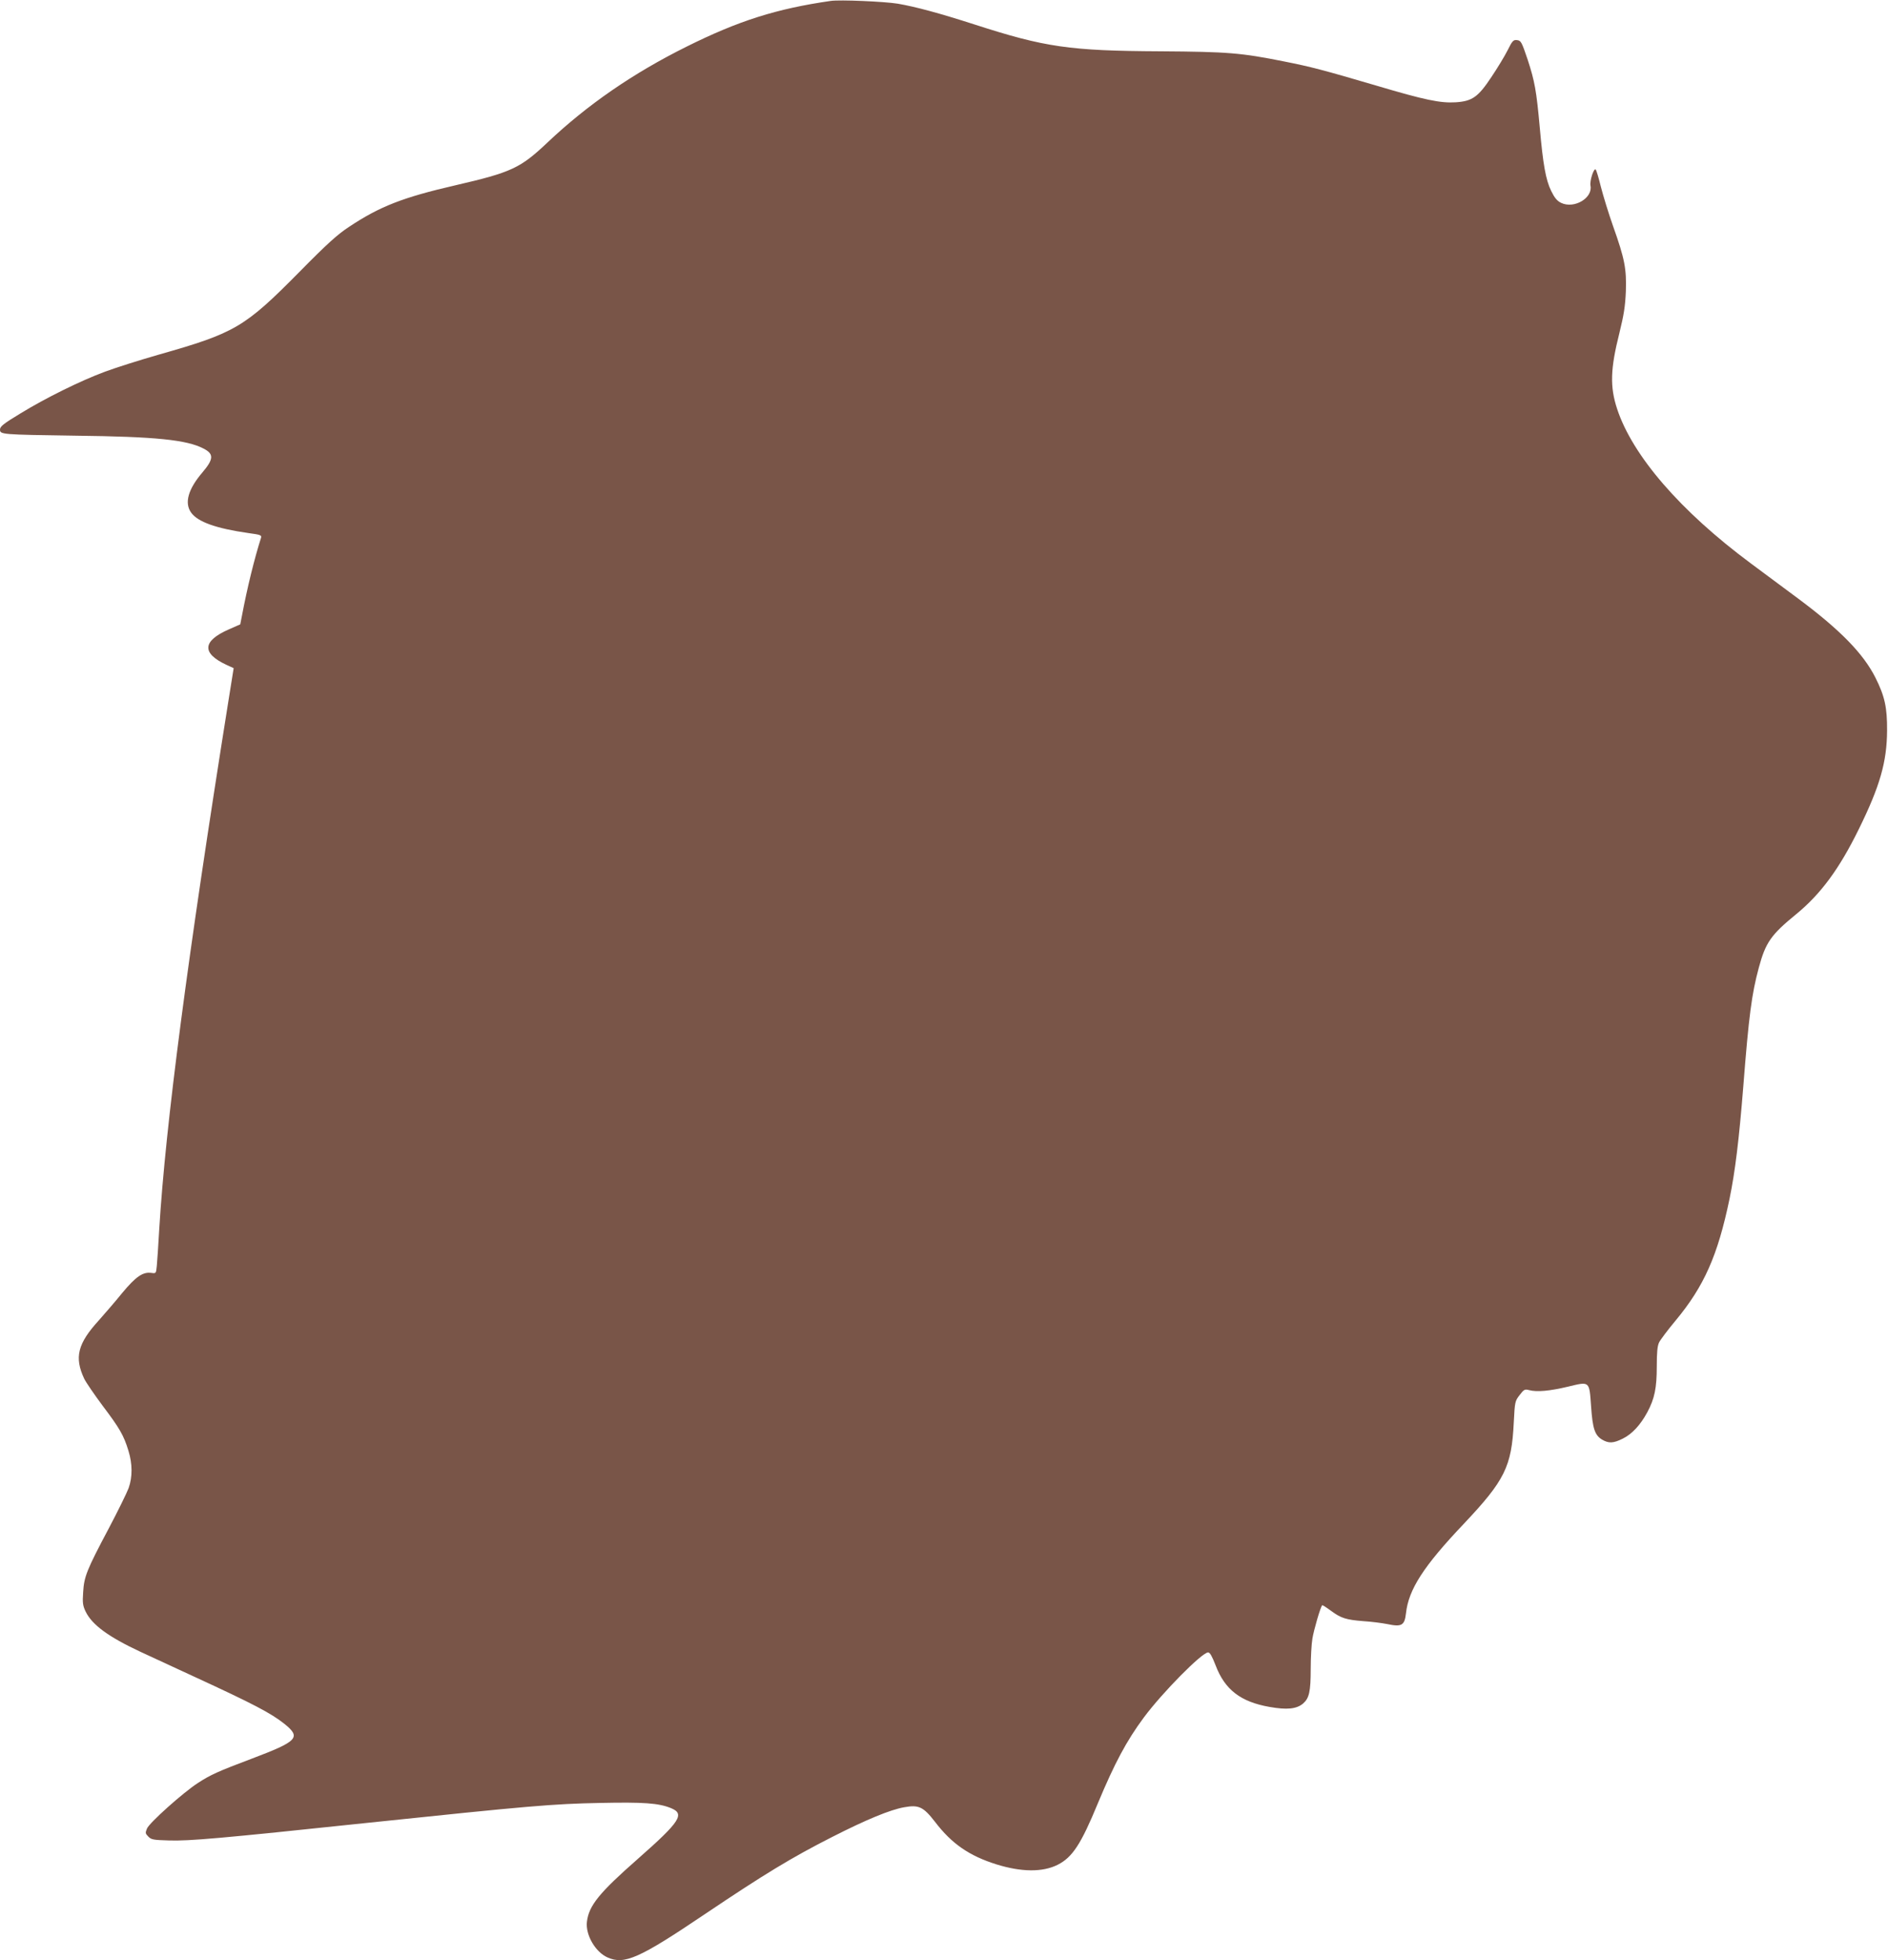 <?xml version="1.0" standalone="no"?>
<!DOCTYPE svg PUBLIC "-//W3C//DTD SVG 20010904//EN"
 "http://www.w3.org/TR/2001/REC-SVG-20010904/DTD/svg10.dtd">
<svg version="1.0" xmlns="http://www.w3.org/2000/svg"
 width="1233pt" height="1280pt" viewBox="0 0 1233 1280"
 preserveAspectRatio="xMidYMid meet">
<g transform="translate(0,1280) scale(0.1,-0.1)"
fill="#795548" stroke="none">
<path d="M5425 12794 c-353 -51 -601 -129 -942 -299 -348 -173 -646 -378 -908
-626 -177 -167 -233 -194 -601 -279 -343 -79 -494 -138 -694 -271 -75 -49
-143 -110 -325 -295 -358 -362 -419 -398 -919 -540 -126 -36 -283 -86 -350
-111 -160 -59 -390 -173 -553 -273 -111 -67 -133 -85 -133 -105 0 -32 7 -33
495 -40 521 -6 725 -27 834 -84 69 -35 67 -69 -8 -157 -92 -108 -118 -198 -73
-261 43 -61 164 -104 375 -134 82 -11 87 -14 81 -33 -42 -132 -89 -321 -124
-507 l-11 -56 -75 -33 c-173 -76 -178 -156 -14 -232 l46 -21 -33 -206 c-268
-1680 -412 -2778 -453 -3456 -6 -104 -13 -213 -16 -241 -5 -50 -5 -50 -35 -46
-56 8 -102 -24 -191 -131 -45 -56 -114 -135 -151 -177 -140 -153 -163 -243
-97 -383 11 -23 65 -102 120 -176 111 -147 138 -193 169 -295 26 -85 27 -170
1 -243 -11 -30 -69 -148 -129 -262 -145 -273 -162 -316 -168 -418 -5 -70 -2
-88 16 -126 42 -87 150 -166 358 -263 54 -25 211 -98 348 -161 391 -180 505
-240 593 -310 110 -89 87 -113 -214 -227 -218 -82 -269 -105 -352 -159 -97
-63 -316 -259 -332 -297 -12 -29 -11 -33 9 -53 19 -20 34 -22 135 -25 134 -4
330 13 1286 114 1069 112 1220 125 1530 131 283 6 380 -1 460 -33 95 -38 64
-87 -213 -331 -255 -224 -321 -306 -334 -412 -10 -85 55 -198 135 -233 110
-49 207 -6 637 284 385 259 566 369 830 503 222 113 379 178 471 194 94 17
124 3 200 -95 109 -143 223 -222 401 -278 164 -51 302 -52 400 -3 97 49 153
135 263 402 109 261 186 406 300 560 122 164 380 425 420 425 12 0 26 -26 49
-85 60 -158 163 -238 352 -271 113 -20 176 -14 219 22 40 35 50 77 50 229 0
72 5 159 11 195 9 56 53 208 64 218 2 2 27 -14 57 -36 66 -49 99 -59 213 -68
50 -3 119 -12 155 -19 94 -20 113 -9 122 70 17 156 114 307 378 585 268 284
312 373 326 660 7 137 8 141 38 180 28 37 34 40 61 33 52 -14 136 -6 254 22
145 35 140 39 152 -129 10 -144 24 -187 71 -216 44 -26 74 -25 136 6 61 30
116 90 160 172 48 89 62 159 62 300 0 90 4 133 15 156 9 18 57 82 108 143 186
224 275 424 352 794 37 180 62 385 90 734 36 462 55 604 101 775 45 167 80
216 245 351 160 131 282 297 408 554 139 282 184 441 185 645 1 149 -15 224
-76 345 -79 157 -229 311 -504 516 -99 73 -238 177 -311 231 -459 341 -771
702 -872 1008 -48 146 -44 262 15 496 29 118 38 174 42 271 5 147 -7 212 -84
428 -29 82 -64 197 -79 255 -14 57 -29 108 -34 113 -12 12 -40 -74 -34 -105
16 -81 -106 -153 -191 -113 -27 13 -43 32 -66 79 -35 72 -53 173 -74 412 -22
243 -33 303 -79 444 -39 116 -44 125 -69 128 -24 3 -31 -3 -62 -66 -19 -38
-67 -117 -106 -175 -87 -131 -125 -158 -234 -165 -99 -6 -201 15 -514 108
-357 105 -431 124 -607 159 -280 56 -365 63 -805 66 -594 3 -754 26 -1215 175
-233 75 -386 116 -502 136 -86 14 -378 27 -438 18z"/>
</g>
</svg>
